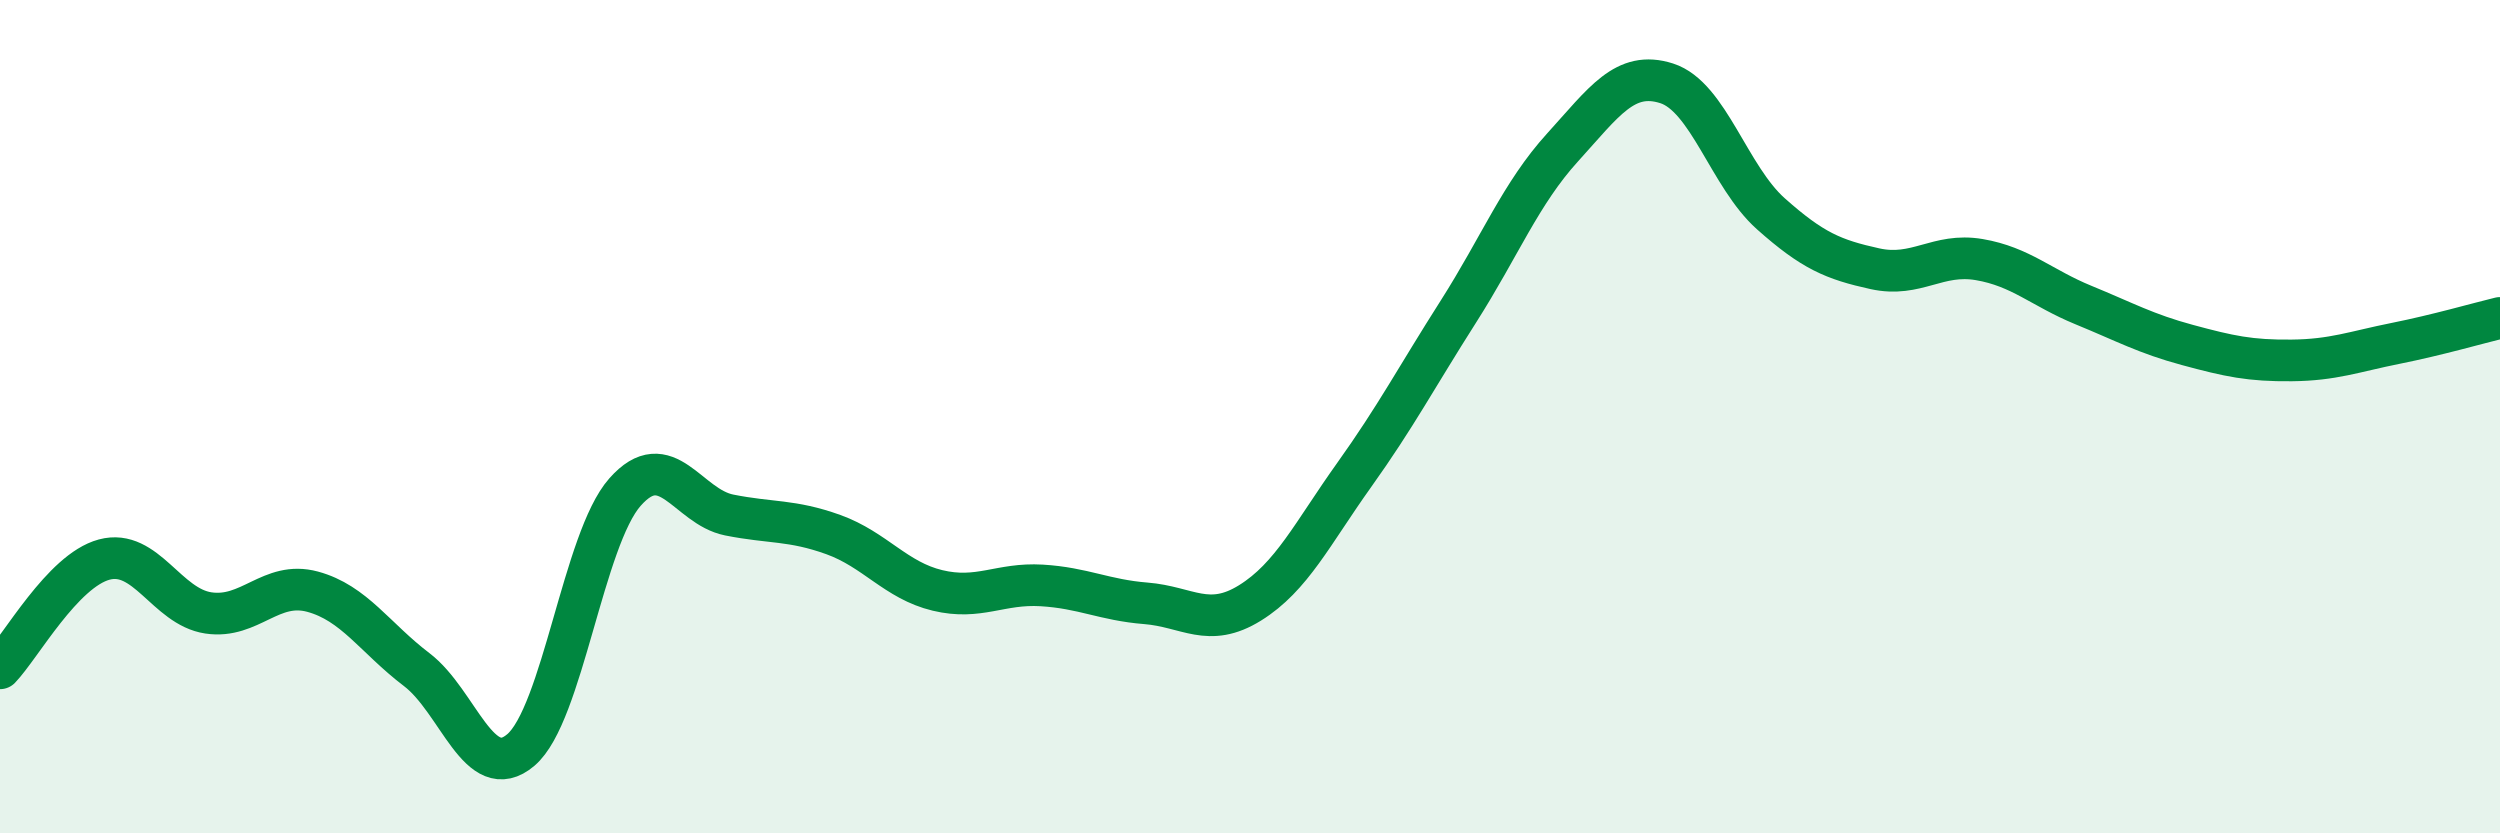 
    <svg width="60" height="20" viewBox="0 0 60 20" xmlns="http://www.w3.org/2000/svg">
      <path
        d="M 0,16.04 C 0.5,15.52 1.5,13.7 2.5,13.43 C 3.5,13.16 4,14.56 5,14.71 C 6,14.86 6.5,13.93 7.5,14.2 C 8.5,14.47 9,15.31 10,16.07 C 11,16.83 11.5,18.85 12.5,18 C 13.5,17.15 14,12.94 15,11.81 C 16,10.68 16.5,12.16 17.5,12.36 C 18.5,12.56 19,12.47 20,12.83 C 21,13.19 21.5,13.93 22.5,14.17 C 23.5,14.41 24,13.99 25,14.05 C 26,14.11 26.5,14.4 27.5,14.48 C 28.5,14.56 29,15.09 30,14.47 C 31,13.85 31.5,12.8 32.5,11.4 C 33.5,10 34,9.05 35,7.48 C 36,5.91 36.5,4.64 37.5,3.54 C 38.5,2.44 39,1.68 40,2 C 41,2.32 41.5,4.24 42.5,5.13 C 43.5,6.02 44,6.23 45,6.45 C 46,6.67 46.5,6.06 47.5,6.23 C 48.5,6.4 49,6.91 50,7.32 C 51,7.73 51.5,8.01 52.5,8.28 C 53.5,8.55 54,8.66 55,8.65 C 56,8.64 56.5,8.44 57.5,8.24 C 58.5,8.04 59.5,7.75 60,7.63L60 20L0 20Z"
        fill="#008740"
        opacity="0.1"
        stroke-linecap="round"
        stroke-linejoin="round"
      />
      <path
        d="M 0,16.04 C 0.5,15.52 1.5,13.7 2.5,13.43 C 3.5,13.16 4,14.56 5,14.71 C 6,14.86 6.5,13.93 7.5,14.2 C 8.5,14.47 9,15.31 10,16.07 C 11,16.83 11.5,18.85 12.5,18 C 13.5,17.15 14,12.94 15,11.81 C 16,10.68 16.5,12.16 17.5,12.36 C 18.5,12.56 19,12.47 20,12.83 C 21,13.19 21.5,13.93 22.5,14.17 C 23.5,14.41 24,13.99 25,14.05 C 26,14.11 26.5,14.4 27.5,14.48 C 28.5,14.56 29,15.09 30,14.47 C 31,13.85 31.5,12.8 32.5,11.4 C 33.5,10 34,9.05 35,7.48 C 36,5.91 36.5,4.64 37.5,3.54 C 38.5,2.44 39,1.68 40,2 C 41,2.32 41.5,4.24 42.5,5.13 C 43.5,6.02 44,6.23 45,6.45 C 46,6.67 46.5,6.06 47.5,6.23 C 48.5,6.4 49,6.91 50,7.32 C 51,7.73 51.5,8.01 52.5,8.28 C 53.5,8.55 54,8.66 55,8.65 C 56,8.64 56.5,8.44 57.5,8.24 C 58.5,8.04 59.5,7.75 60,7.63"
        stroke="#008740"
        stroke-width="1"
        fill="none"
        stroke-linecap="round"
        stroke-linejoin="round"
      />
    </svg>
  